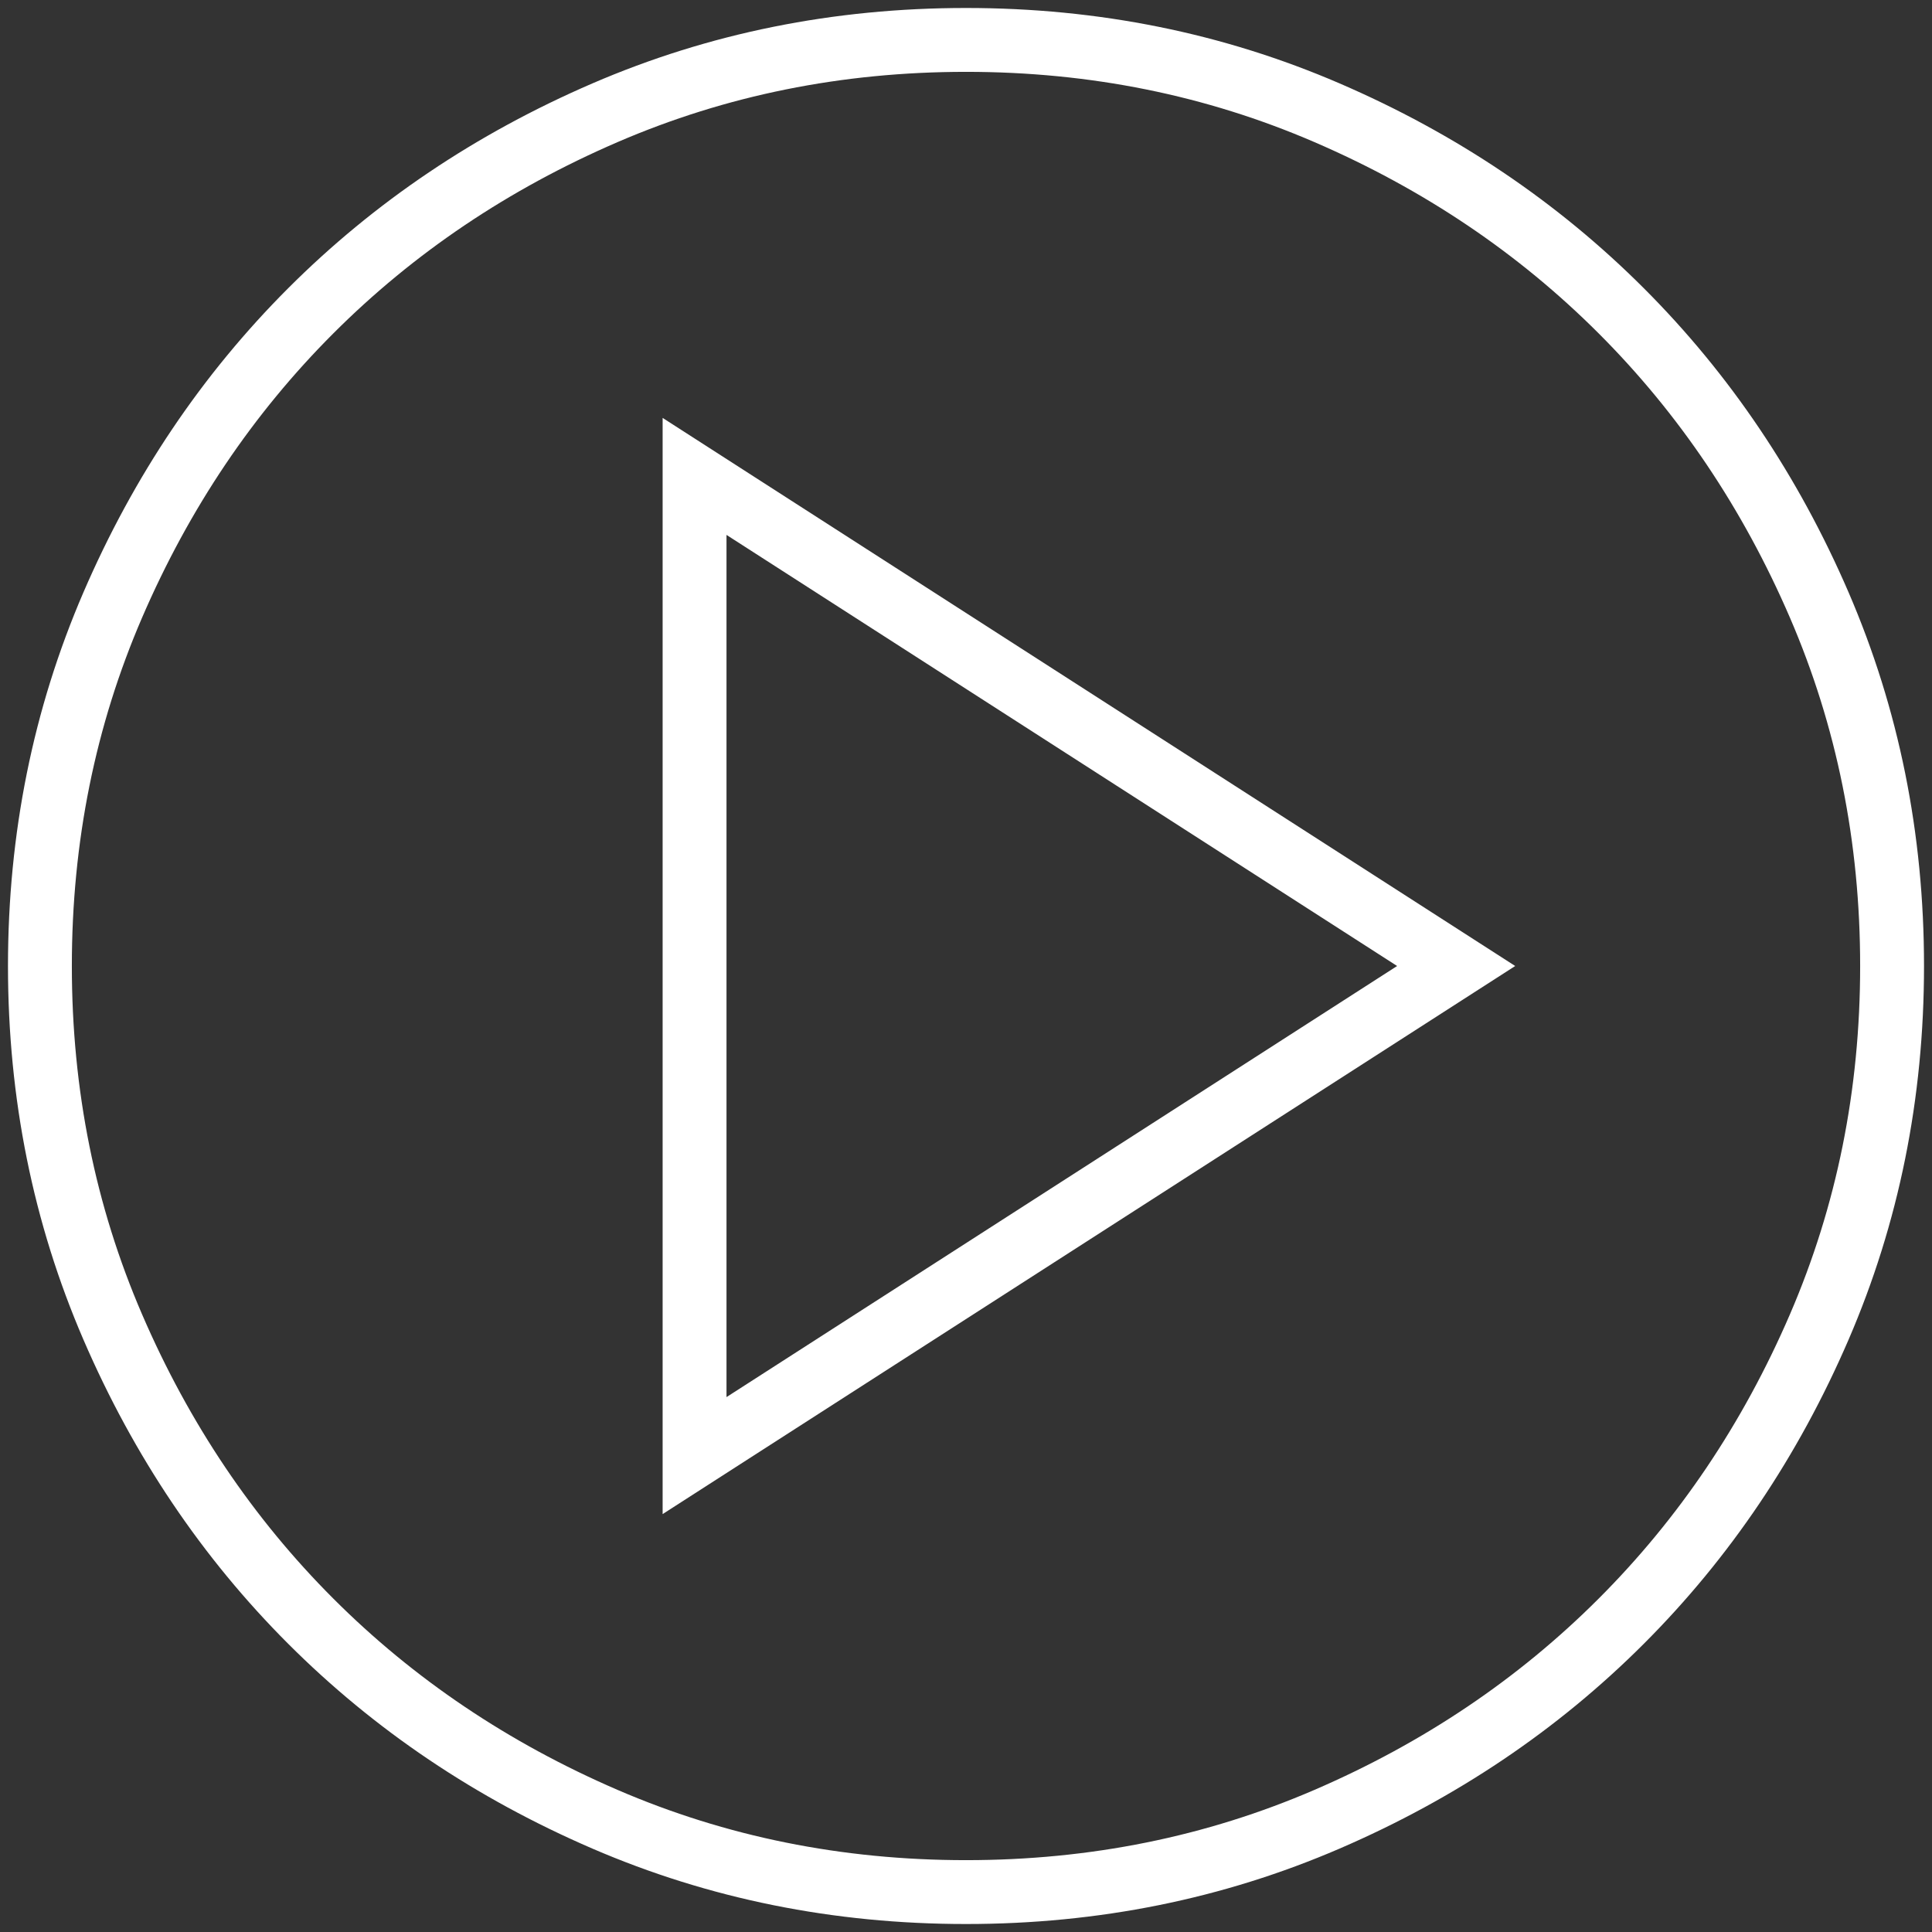 <svg width="121" height="121" viewBox="0 0 121 121" fill="none" xmlns="http://www.w3.org/2000/svg">
<rect x="0" y="0" width="121" height="121" fill="#333333" stroke="none"/>
<path d="M43.5 87.5V91.163L46.581 89.182L88.582 62.182L91.198 60.5L88.582 58.818L46.581 31.818L43.5 29.837V33.5V87.5ZM60.5 118.5C52.46 118.5 44.931 116.976 37.892 113.939C30.815 110.885 24.678 106.75 19.464 101.536C14.25 96.322 10.115 90.185 7.061 83.108C4.024 76.069 2.5 68.54 2.5 60.5C2.5 52.46 4.024 44.931 7.061 37.892C10.115 30.815 14.25 24.678 19.464 19.464C24.678 14.25 30.815 10.115 37.892 7.061C44.931 4.024 52.46 2.5 60.5 2.5C68.54 2.5 76.069 4.024 83.108 7.061C90.185 10.115 96.322 14.25 101.536 19.464C106.75 24.678 110.885 30.815 113.939 37.892C116.976 44.931 118.5 52.46 118.5 60.5C118.5 68.54 116.976 76.069 113.939 83.108C110.885 90.185 106.75 96.322 101.536 101.536C96.322 106.75 90.185 110.885 83.108 113.939C76.069 116.976 68.54 118.5 60.5 118.5Z" stroke="white" stroke-width="4"/>
</svg>
